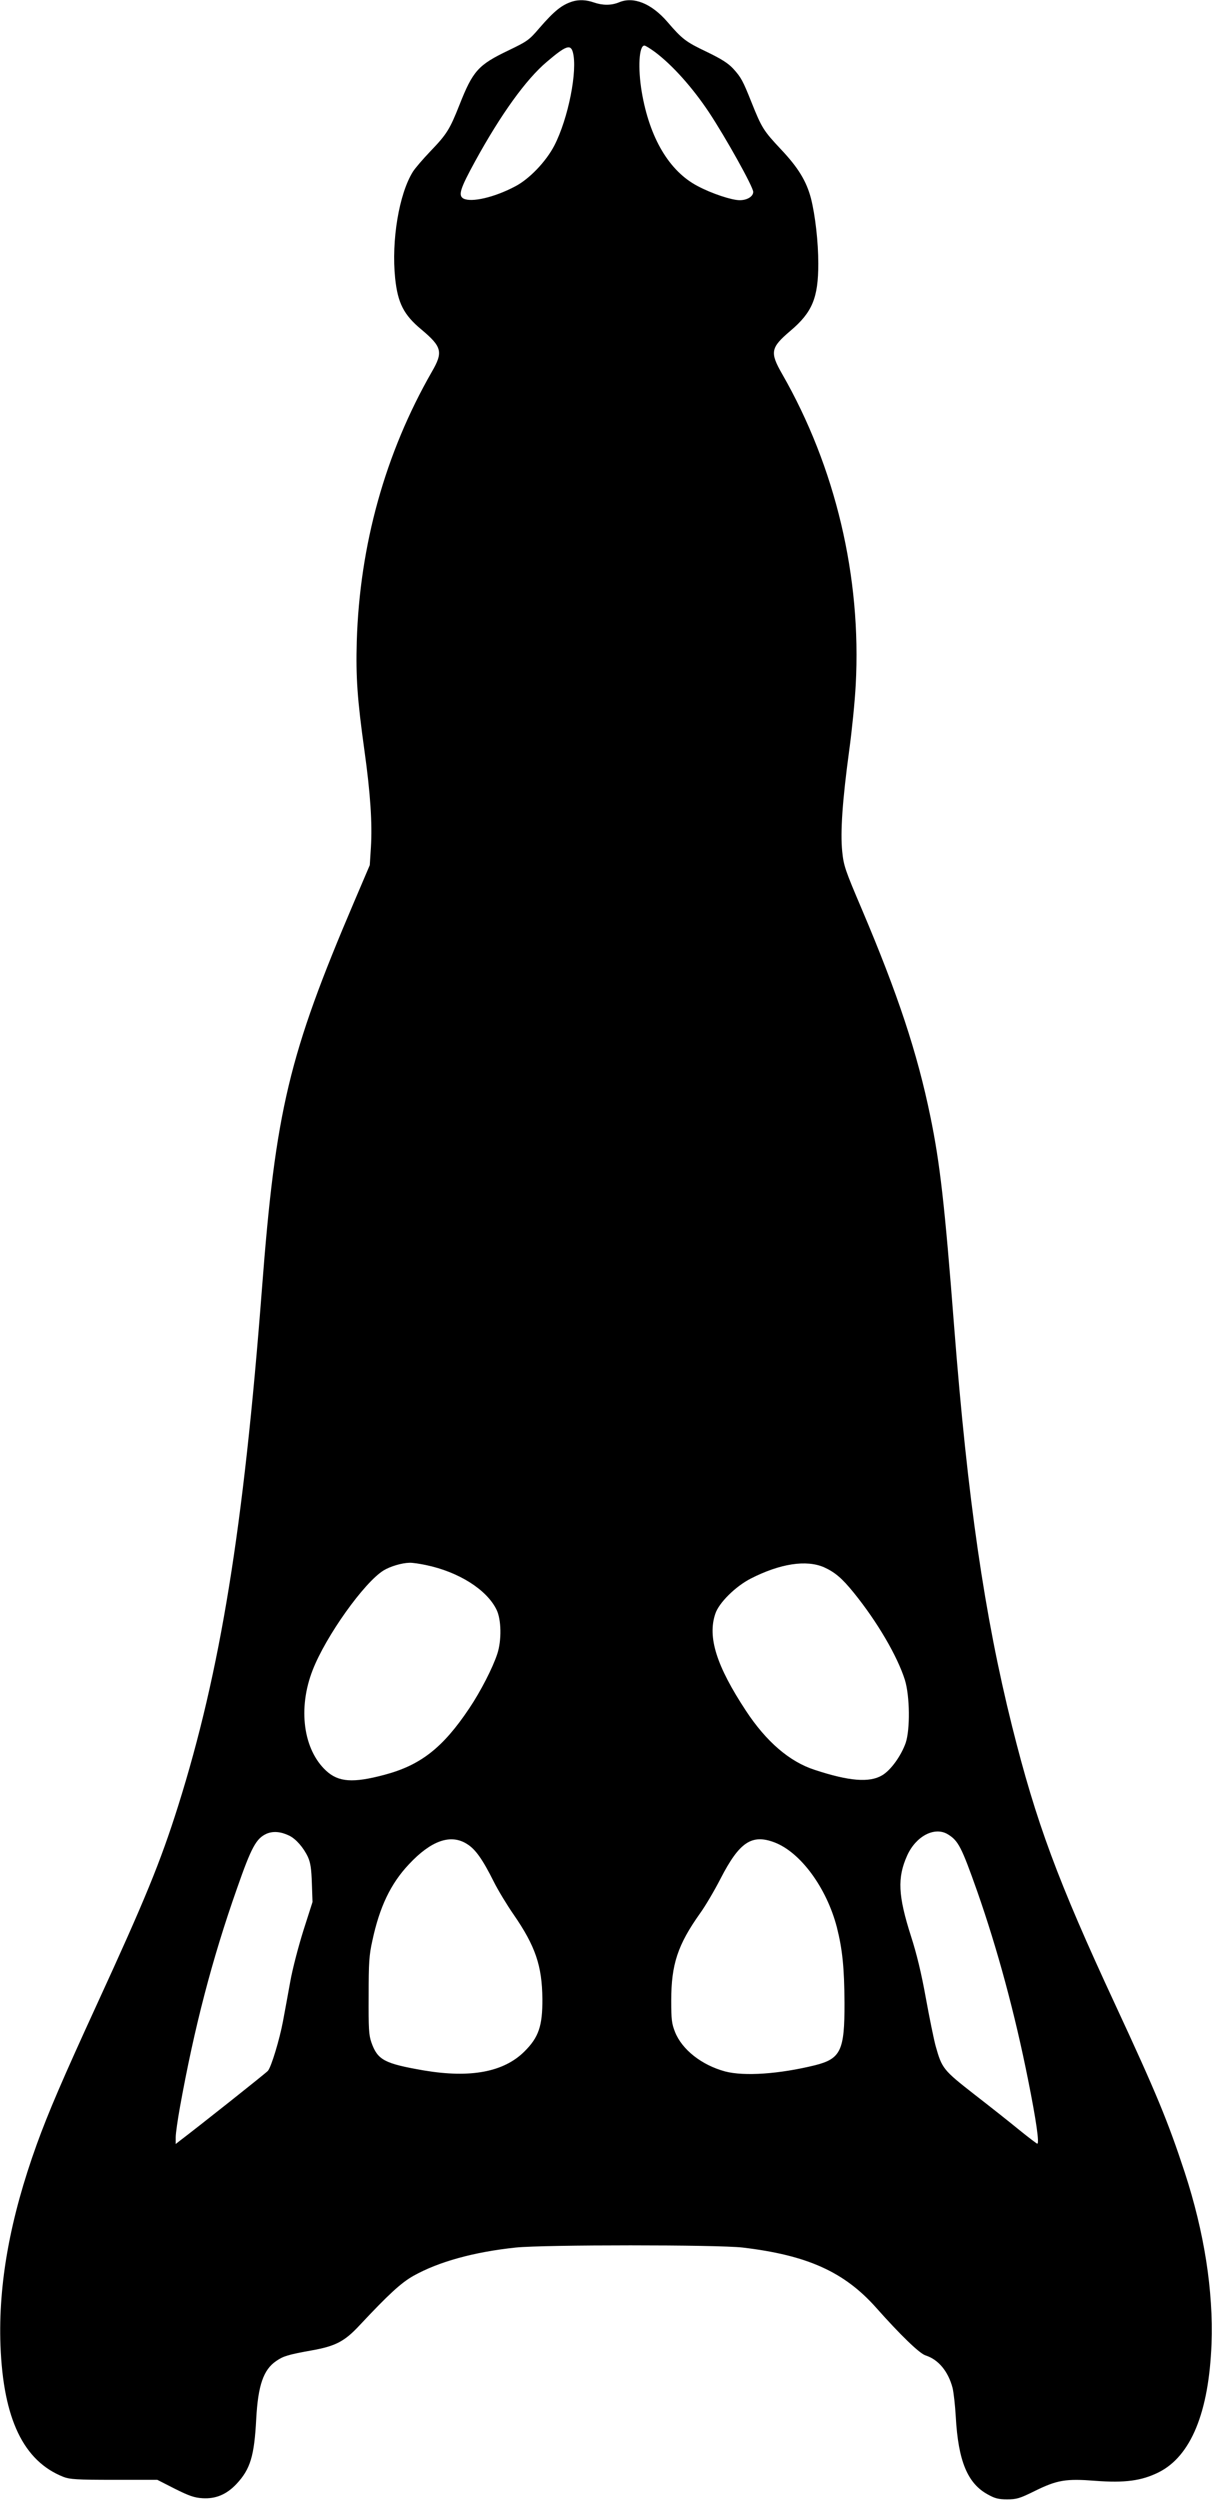 <?xml version="1.0" standalone="no"?>
<!DOCTYPE svg PUBLIC "-//W3C//DTD SVG 20010904//EN"
 "http://www.w3.org/TR/2001/REC-SVG-20010904/DTD/svg10.dtd">
<svg version="1.0" xmlns="http://www.w3.org/2000/svg"
 width="745pt" height="1536pt" viewBox="0 0 745 1536"
 preserveAspectRatio="xMidYMid meet">
<g transform="translate(0,1536) scale(0.1,-0.1)"
fill="#000000" stroke="none">
<path d="M3519 15351 c-66 -21 -111 -57 -204 -164 -63 -74 -74 -81 -190 -137
-186 -89 -218 -125 -301 -335 -59 -149 -77 -179 -179 -285 -45 -47 -93 -103
-107 -125 -85 -136 -133 -422 -109 -655 16 -152 53 -225 162 -315 126 -106
134 -138 63 -260 -286 -499 -443 -1063 -461 -1655 -6 -220 3 -354 47 -670 37
-264 49 -450 40 -595 l-7 -110 -96 -225 c-402 -942 -483 -1280 -567 -2380
-113 -1471 -255 -2348 -515 -3175 -110 -348 -203 -574 -497 -1214 -213 -464
-301 -669 -372 -865 -164 -454 -237 -856 -223 -1236 17 -450 141 -710 387
-807 39 -15 81 -18 311 -18 l266 0 108 -55 c88 -44 120 -55 170 -58 81 -5 148
23 209 88 85 91 109 171 121 399 11 205 44 303 123 356 43 30 73 39 217 65
147 26 203 55 295 154 179 191 255 261 331 304 155 87 373 147 629 174 175 18
1241 18 1395 0 397 -47 624 -149 820 -369 151 -170 268 -283 305 -294 78 -25
138 -97 165 -198 7 -28 16 -108 20 -178 15 -272 72 -410 197 -478 43 -24 65
-30 118 -30 59 0 77 5 172 52 136 67 191 76 369 62 184 -14 286 0 391 52 198
99 309 368 325 789 12 324 -44 685 -165 1055 -103 313 -173 483 -427 1030
-355 764 -486 1119 -634 1710 -170 682 -273 1391 -356 2455 -58 751 -87 1003
-146 1290 -81 394 -200 752 -421 1273 -104 244 -112 268 -121 356 -12 118 1
312 43 621 17 123 35 305 40 402 36 662 -124 1338 -452 1910 -77 134 -71 162
50 265 135 114 172 203 172 413 0 135 -19 298 -45 401 -28 106 -78 189 -186
303 -106 113 -117 131 -179 286 -54 135 -64 154 -113 208 -32 34 -71 59 -162
103 -130 62 -151 78 -243 185 -97 112 -207 157 -296 120 -48 -20 -101 -20
-156 -1 -46 16 -90 18 -131 6z m509 -312 c107 -81 228 -216 330 -369 102 -154
272 -458 272 -489 0 -28 -37 -51 -83 -51 -49 0 -173 41 -259 87 -174 91 -295
295 -343 577 -25 148 -17 286 16 286 7 0 37 -19 67 -41z m-507 1 c31 -111 -28
-409 -114 -575 -51 -98 -154 -206 -242 -251 -127 -67 -267 -99 -316 -74 -34
19 -21 60 72 230 158 288 313 503 440 610 116 99 146 110 160 60z m-903 -9295
c202 -42 374 -151 434 -274 30 -60 32 -189 5 -271 -28 -86 -103 -232 -173
-336 -162 -242 -299 -349 -522 -408 -192 -51 -281 -45 -357 25 -141 130 -175
384 -83 619 81 208 316 538 436 612 41 25 112 46 159 47 17 1 63 -6 101 -14z
m2448 -14 c66 -30 110 -67 182 -156 145 -179 268 -390 314 -535 31 -100 33
-305 5 -388 -29 -81 -92 -168 -145 -199 -78 -46 -203 -36 -415 34 -154 50
-297 173 -422 363 -181 275 -237 452 -188 596 22 67 124 168 218 216 180 92
342 117 451 69z m-3289 -1648 c42 -20 89 -74 116 -132 16 -36 21 -72 24 -161
l4 -115 -56 -175 c-31 -99 -67 -236 -81 -315 -14 -77 -34 -187 -45 -245 -21
-111 -71 -277 -92 -302 -9 -12 -432 -347 -543 -431 l-24 -19 0 42 c0 23 12
106 26 184 88 489 198 911 350 1342 90 258 119 310 184 339 39 16 85 13 137
-12z m4049 8 c65 -40 84 -77 181 -351 124 -354 231 -748 313 -1160 49 -244 70
-390 56 -390 -3 0 -52 37 -109 83 -56 46 -181 145 -278 220 -192 150 -199 159
-238 298 -11 41 -38 173 -60 294 -27 150 -56 271 -91 379 -80 250 -85 360 -24
496 54 120 169 180 250 131z m-2955 -60 c52 -32 96 -95 164 -231 26 -52 81
-143 122 -202 134 -194 175 -315 177 -518 1 -167 -23 -237 -111 -324 -127
-126 -331 -164 -617 -116 -243 42 -285 64 -323 172 -16 46 -18 84 -17 288 0
203 3 249 23 338 44 206 112 349 224 468 137 147 258 189 358 125z m1890 10
c160 -61 320 -279 383 -521 34 -135 46 -247 47 -465 1 -293 -23 -343 -181
-383 -220 -54 -435 -69 -553 -38 -144 39 -265 134 -308 243 -20 51 -23 75 -23
193 0 222 40 342 177 535 32 44 89 141 127 215 115 223 191 274 331 221z"/>
</g>
</svg>
